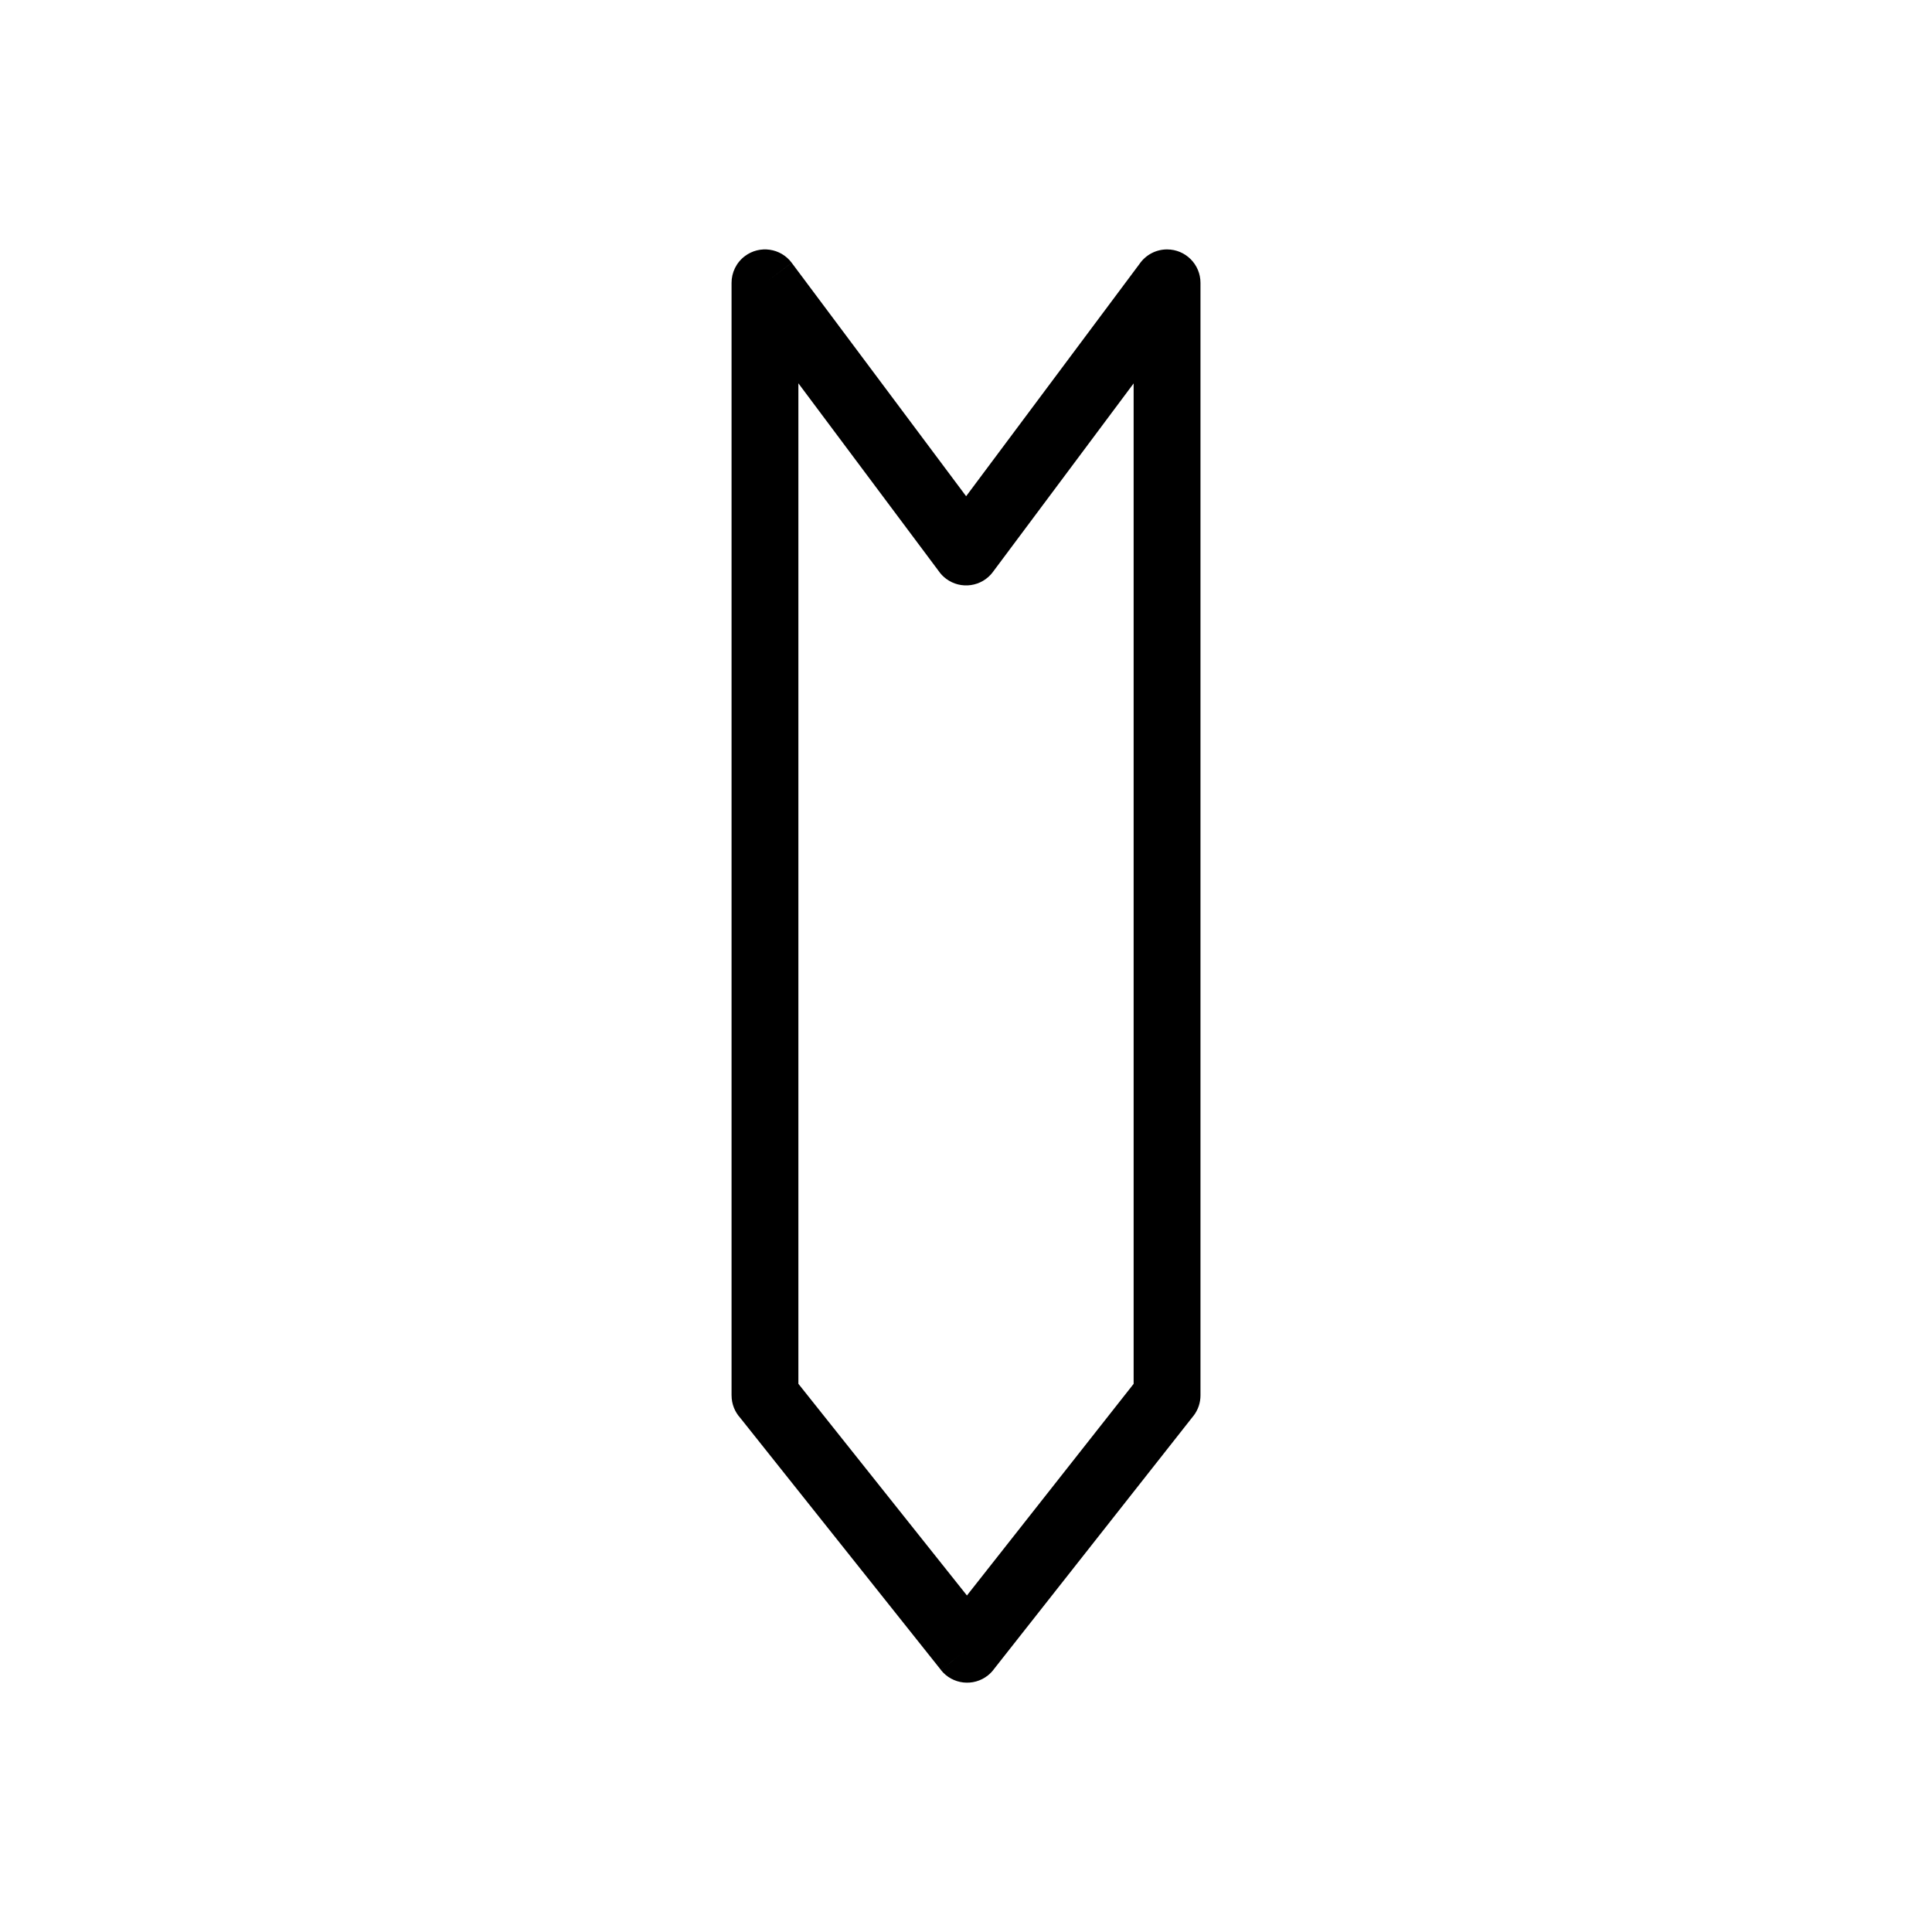 <?xml version="1.0" encoding="UTF-8"?>
<!-- Uploaded to: SVG Repo, www.svgrepo.com, Generator: SVG Repo Mixer Tools -->
<svg fill="#000000" width="800px" height="800px" version="1.1" viewBox="144 144 512 512" xmlns="http://www.w3.org/2000/svg">
 <path d="m355.58 245.58v265.14l44.668 56.098 44.176-56.082v-265.13l-37.297 49.973 0.004 0.004c-2.926 3.918-8.473 4.727-12.395 1.801-0.809-0.605-1.488-1.32-2.023-2.113l-37.133-49.691zm-17.711 268.21v-294.81c-0.008-2.707 1.223-5.379 3.555-7.125 3.918-2.926 9.469-2.125 12.395 1.793l-7.094 5.301 7.094-5.293 46.215 61.848 45.949-61.566c1.598-2.32 4.269-3.84 7.301-3.84 4.891 0 8.855 3.965 8.855 8.855v294.83c0.004 1.922-0.617 3.863-1.898 5.492l-0.008-0.008-52.695 66.895c-0.477 0.676-1.051 1.293-1.73 1.836-3.828 3.047-9.398 2.414-12.445-1.41l6.93-5.516-6.918 5.5-53.219-66.84c-1.418-1.57-2.281-3.652-2.281-5.934z"/>
</svg>